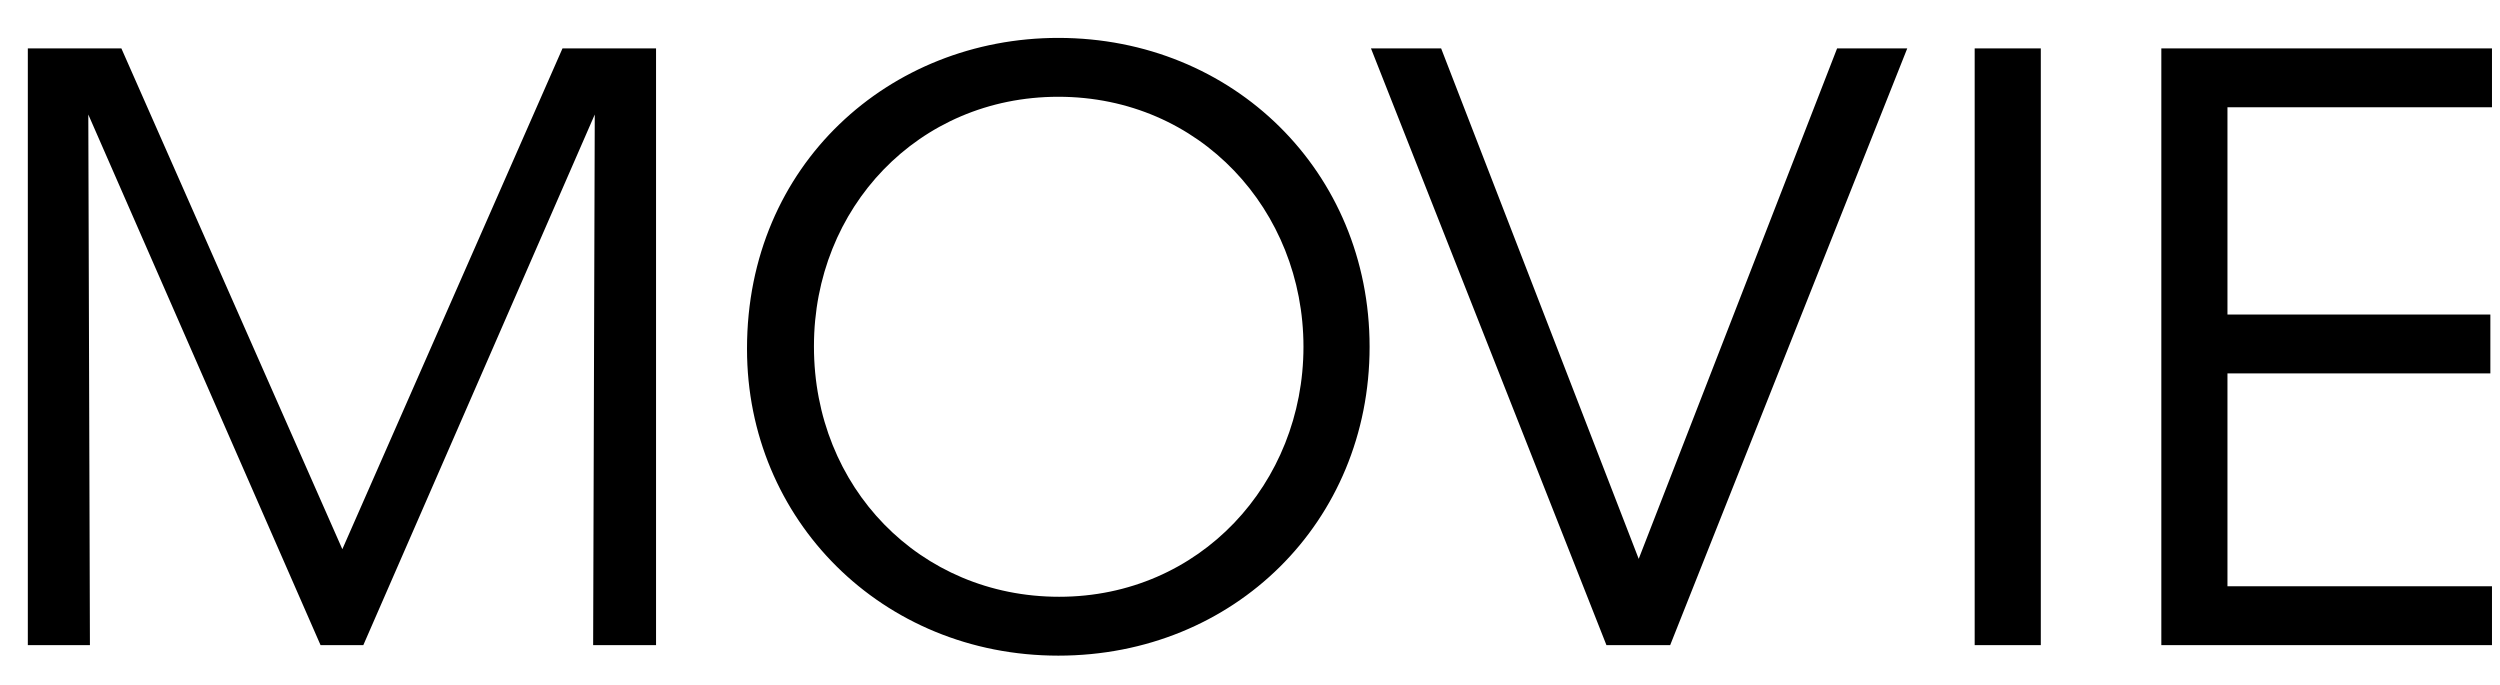 <svg width="62" height="17" viewBox="0 0 62 17" fill="none" xmlns="http://www.w3.org/2000/svg">
<path d="M2.23 16H0.69V1.2H3.01L8.49 13.62L13.95 1.2H16.27V16H14.71L14.75 2.84L9.01 16H7.95L2.19 2.84L2.23 16ZM18.526 8.66V8.64C18.526 4.08 22.066 0.94 26.246 0.94C30.586 0.94 33.966 4.26 33.966 8.6C33.966 12.94 30.606 16.26 26.246 16.26C21.866 16.26 18.526 12.88 18.526 8.66ZM20.186 8.58V8.6C20.186 12.08 22.806 14.8 26.266 14.8C29.766 14.8 32.326 11.98 32.326 8.6C32.326 5.22 29.766 2.4 26.246 2.4C22.766 2.4 20.186 5.16 20.186 8.58ZM39.84 16L34 1.2H35.74L40.64 13.86L45.56 1.2H47.3L41.42 16H39.84ZM48.972 16V1.2H50.612V16H48.972ZM53.601 16V1.2H61.801V2.66H55.241V7.8H61.761V9.26H55.241V14.54H61.801V16H53.601Z" fill="black"/>
</svg>
